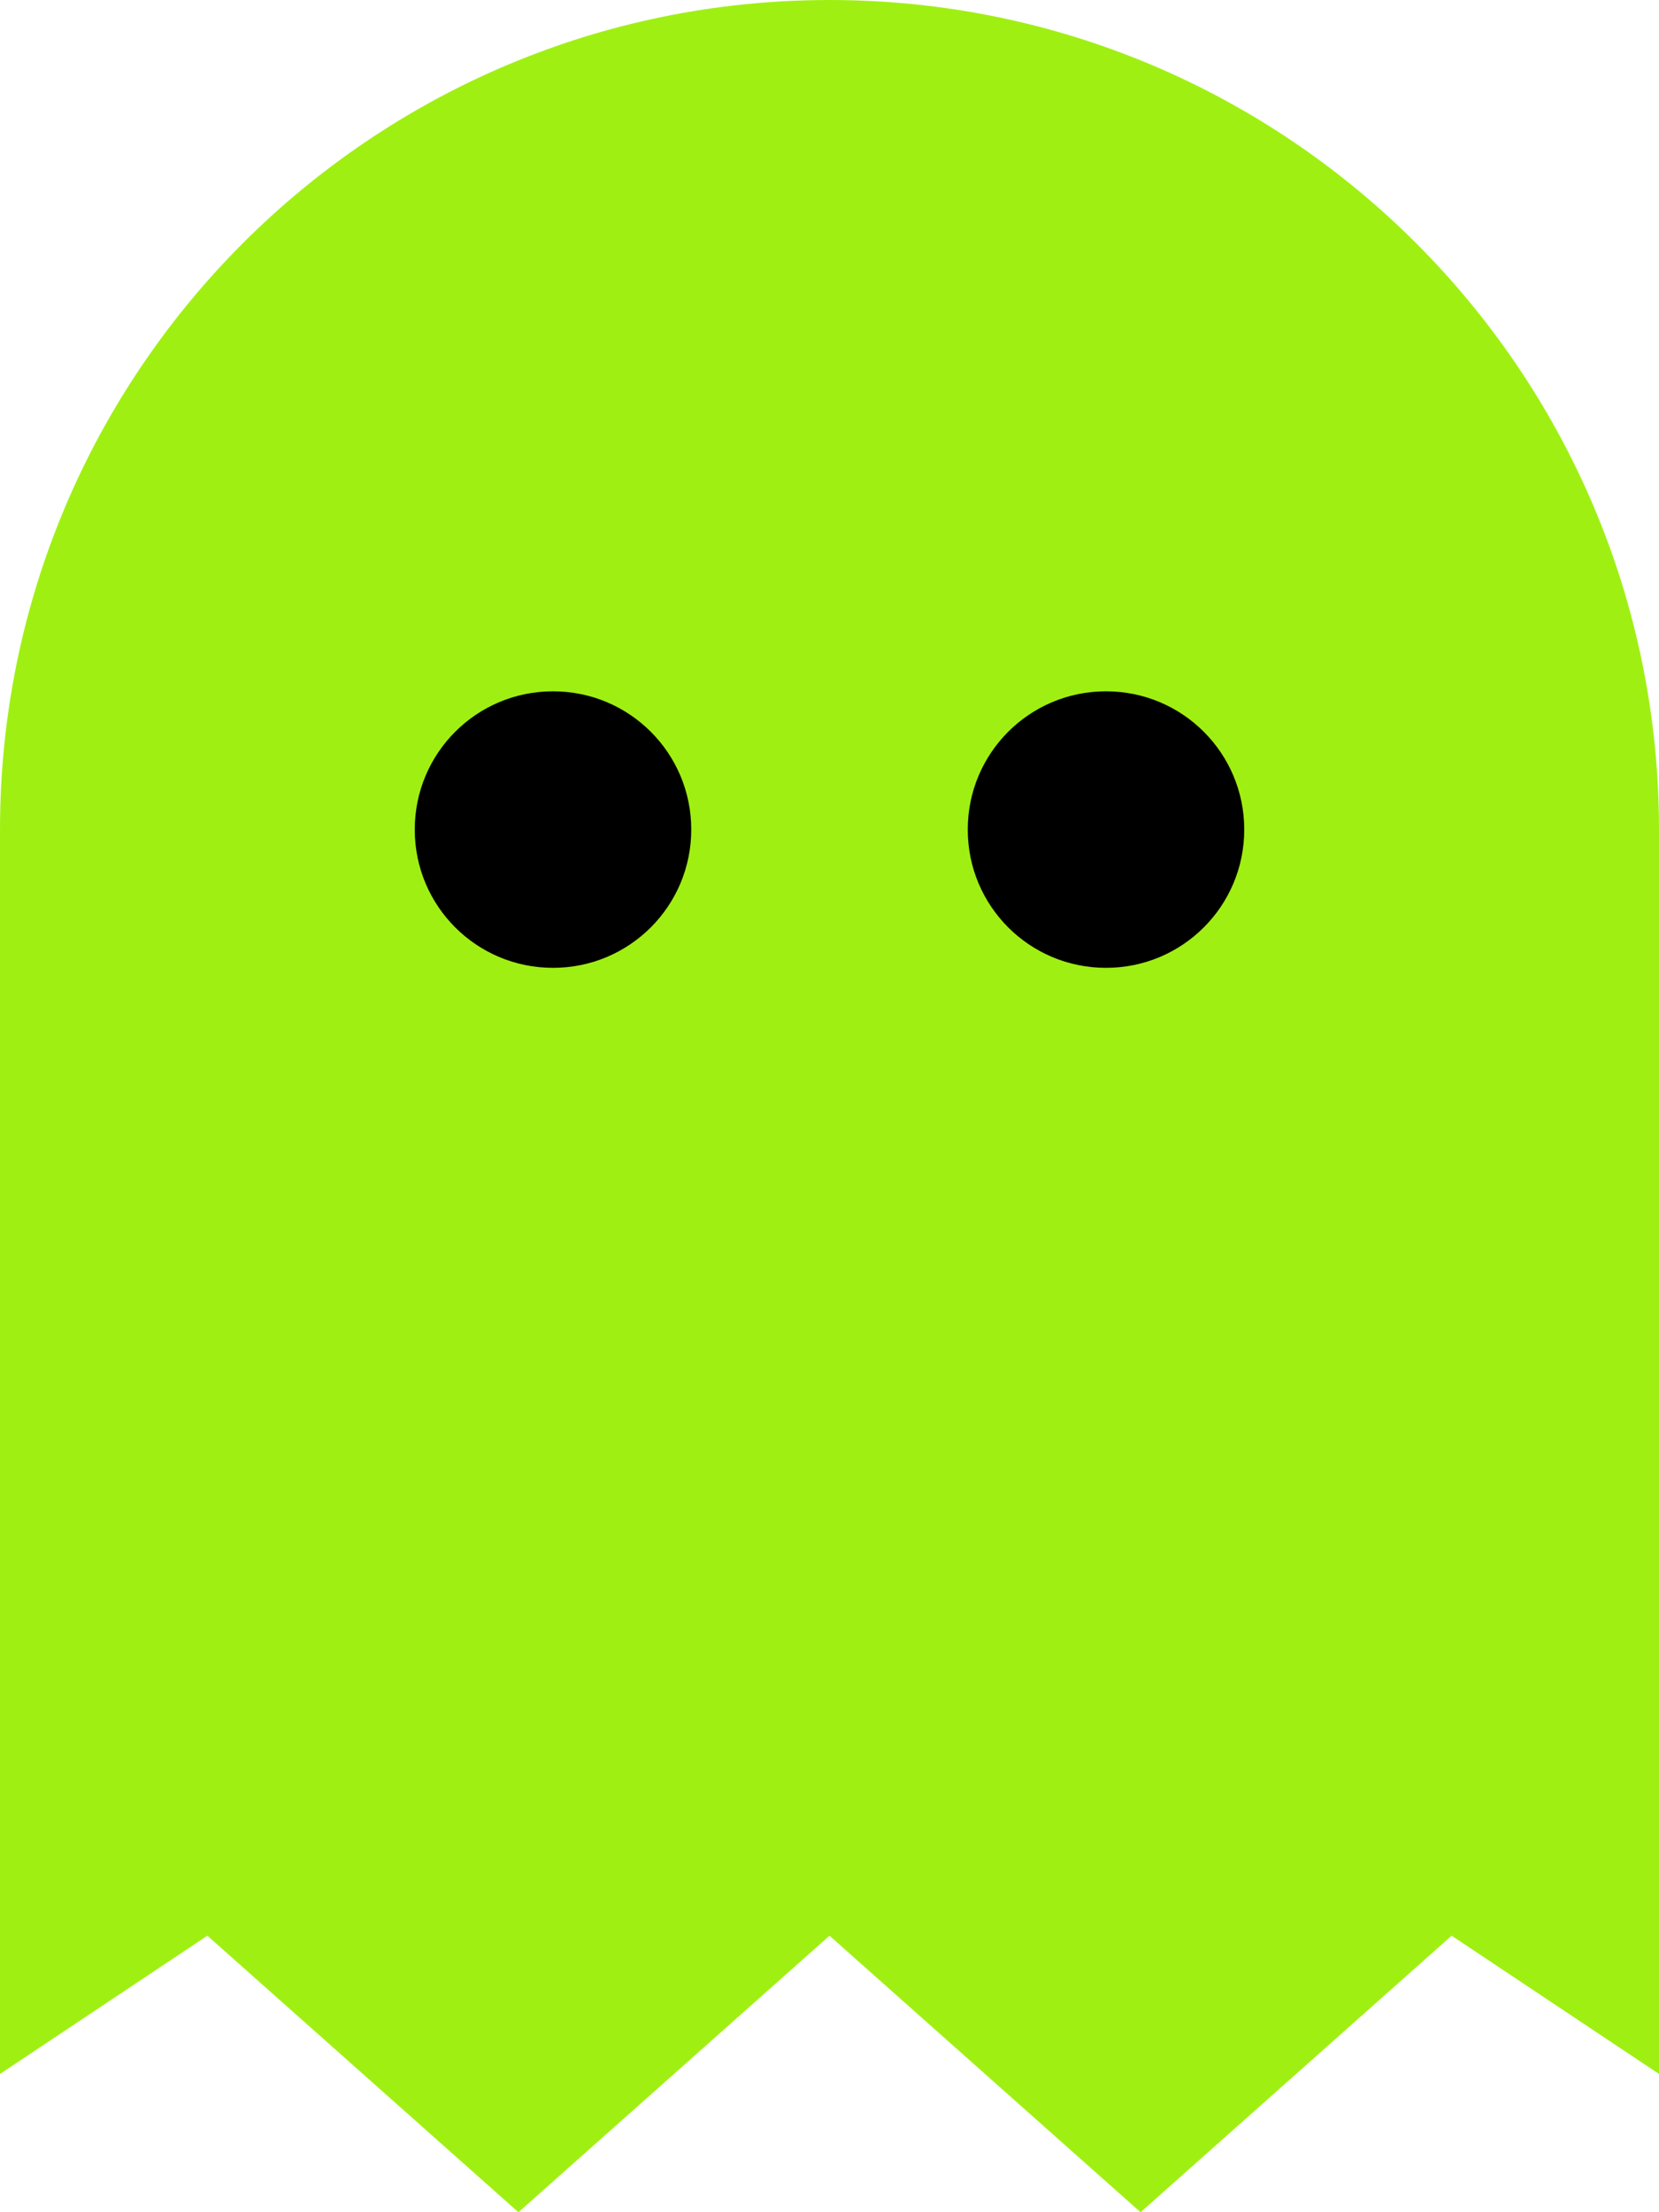 <?xml version="1.0" encoding="UTF-8"?>
<svg id="Layer_1" data-name="Layer 1" xmlns="http://www.w3.org/2000/svg" version="1.1" viewBox="0 0 384 512">
  <defs>
    <style>
      .cls-1 {
        fill: #9ff012;
      }

      .cls-1, .cls-2 {
        stroke-width: 0px;
      }

      .cls-2 {
        fill: #000;
      }
    </style>
  </defs>
  <rect class="cls-2" x="77" y="144" width="232" height="94"/>
  <path class="cls-1" d="M48,448L0,480V192C0,86,86,0,192,0s192,86,192,192v288l-48-32-72,64-72-64-72,64-72-64ZM160,192c0-17.7-14.3-32-32-32s-32,14.3-32,32,14.3,32,32,32,32-14.3,32-32ZM256,224c17.7,0,32-14.3,32-32s-14.3-32-32-32-32,14.3-32,32,14.3,32,32,32Z"/>
</svg>